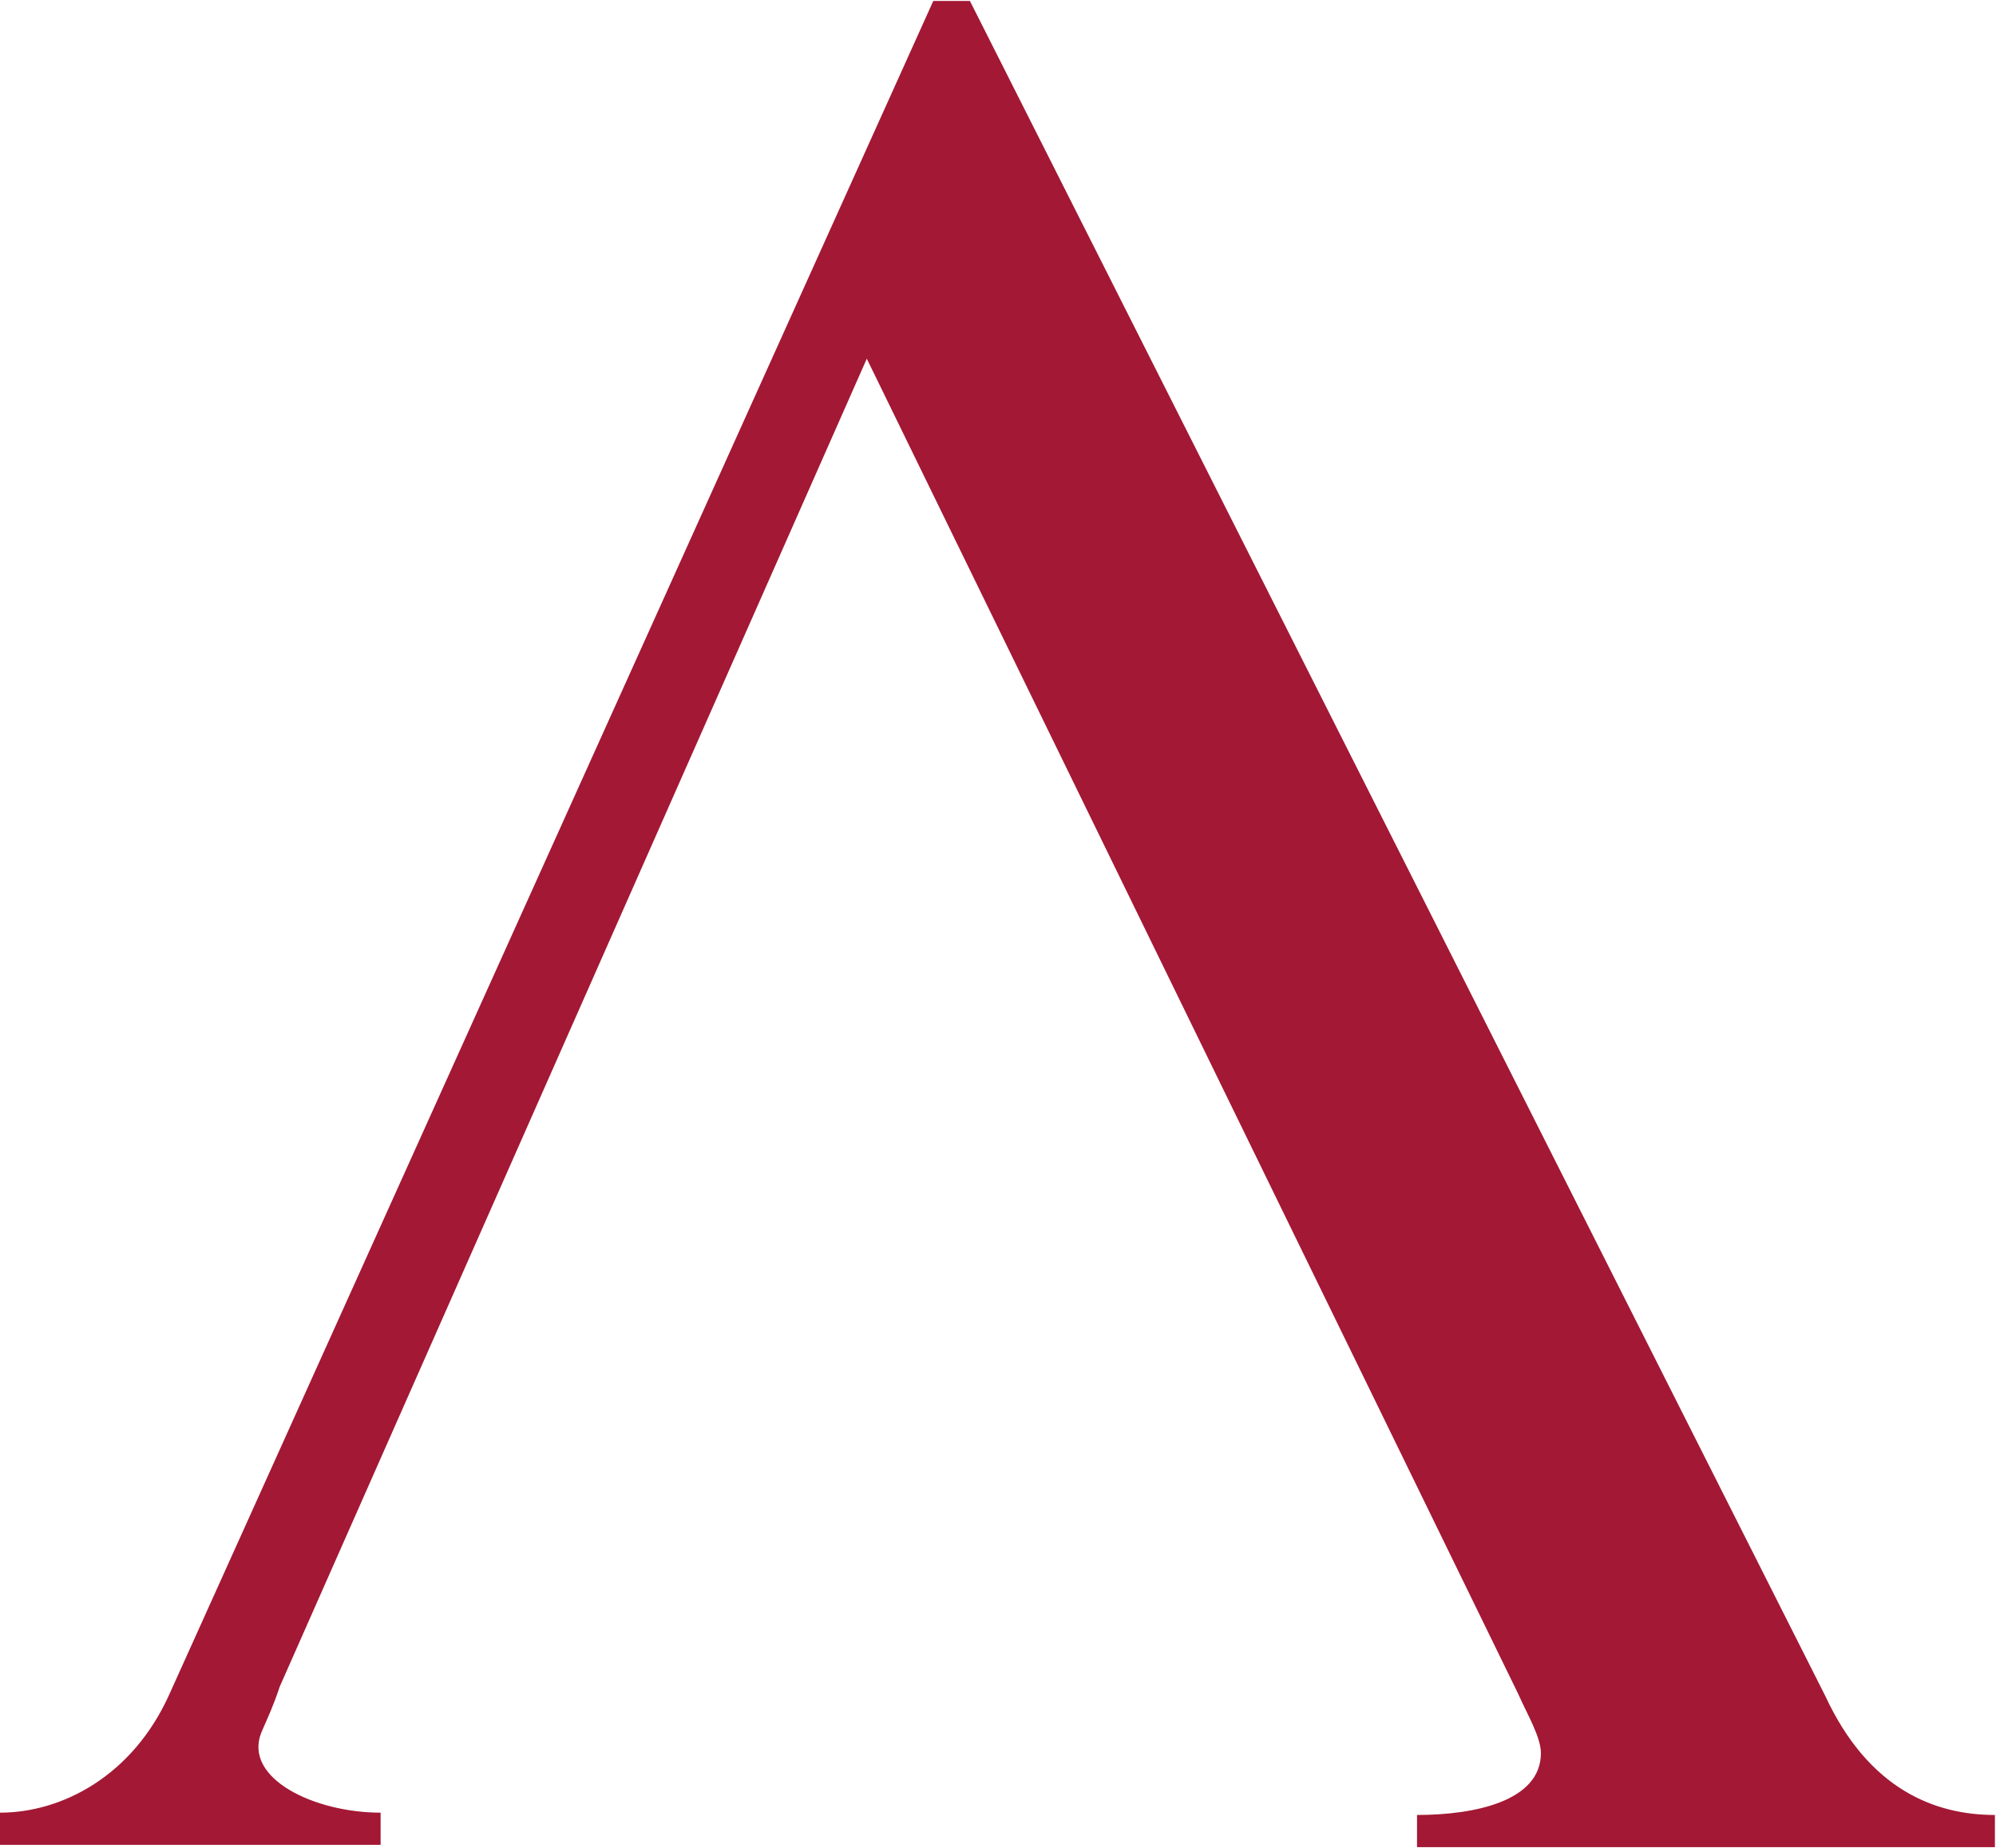 <svg version="1.2" xmlns="http://www.w3.org/2000/svg" viewBox="0 0 1471 1362" width="1471" height="1362">
	<title>logoBlack-svg</title>
	<style>
		.s0 { fill: #a31834 } 
	</style>
	<path class="s0" d="m687.8 0.7l-562.7 1247.5c-27.1 60.9-79.5 87.9-125.1 87.9v23.7h280.5v-23.7c-49 0-101.4-25.3-87.9-59.1 5.1-11.9 8.5-18.6 13.6-33.9l432.6-978.7 479.9 983.8c6.7 15.2 16.9 32.1 16.9 44 0 35.5-49 45.6-91.3 45.6v23.7h425.9v-23.7c-44 0-93-18.6-125.1-87.9l-630.3-1249.2z"/>
</svg>
